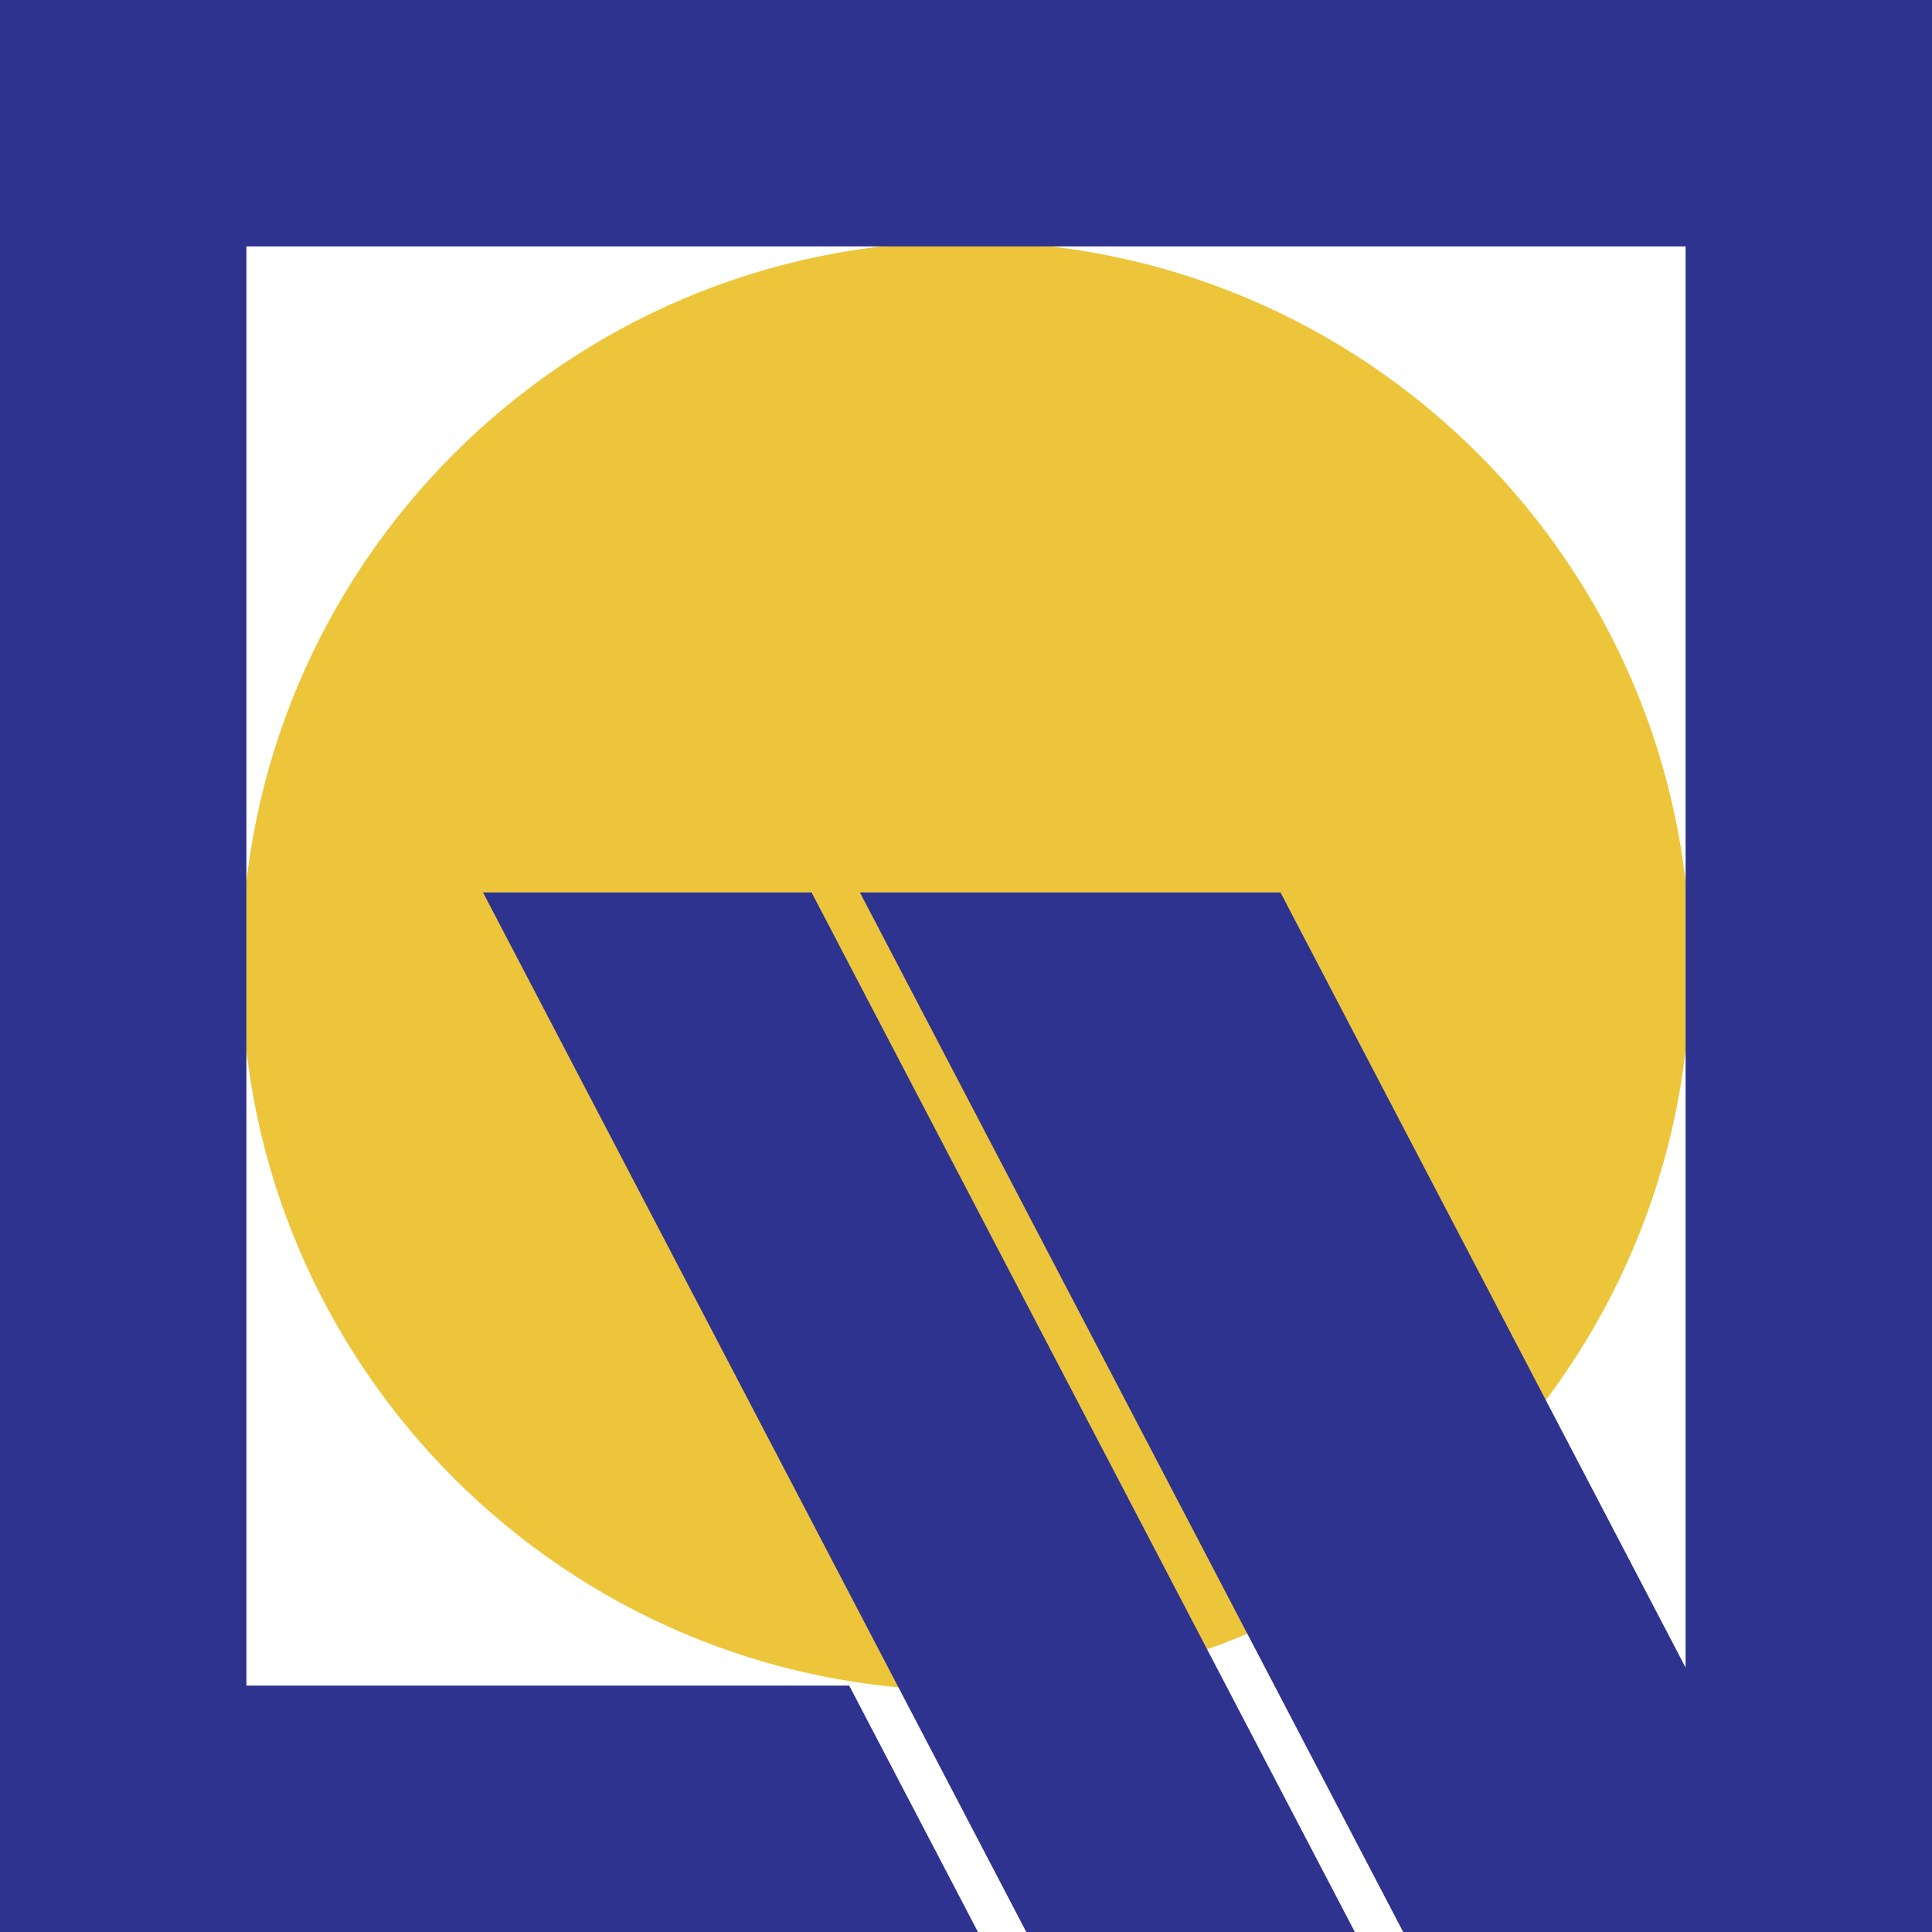 <svg width="48" height="48" viewBox="0 0 48 48" fill="none" xmlns="http://www.w3.org/2000/svg">
<path fill-rule="evenodd" clip-rule="evenodd" d="M24 6C33.934 6 42 14.066 42 24C42 33.934 33.934 42 24 42C14.066 42 6 33.934 6 24C6 14.066 14.066 6 24 6Z" fill="#EDC53A"/>
<path fill-rule="evenodd" clip-rule="evenodd" d="M48 48H34.862L21.364 22.172H31.813L41.878 41.43V6.122H6.122V41.878H21.098L24.297 48H0V0H48V48ZM12 22.172H20.163L33.661 48H25.498L12 22.172Z" fill="#2E3390"/>
</svg>
